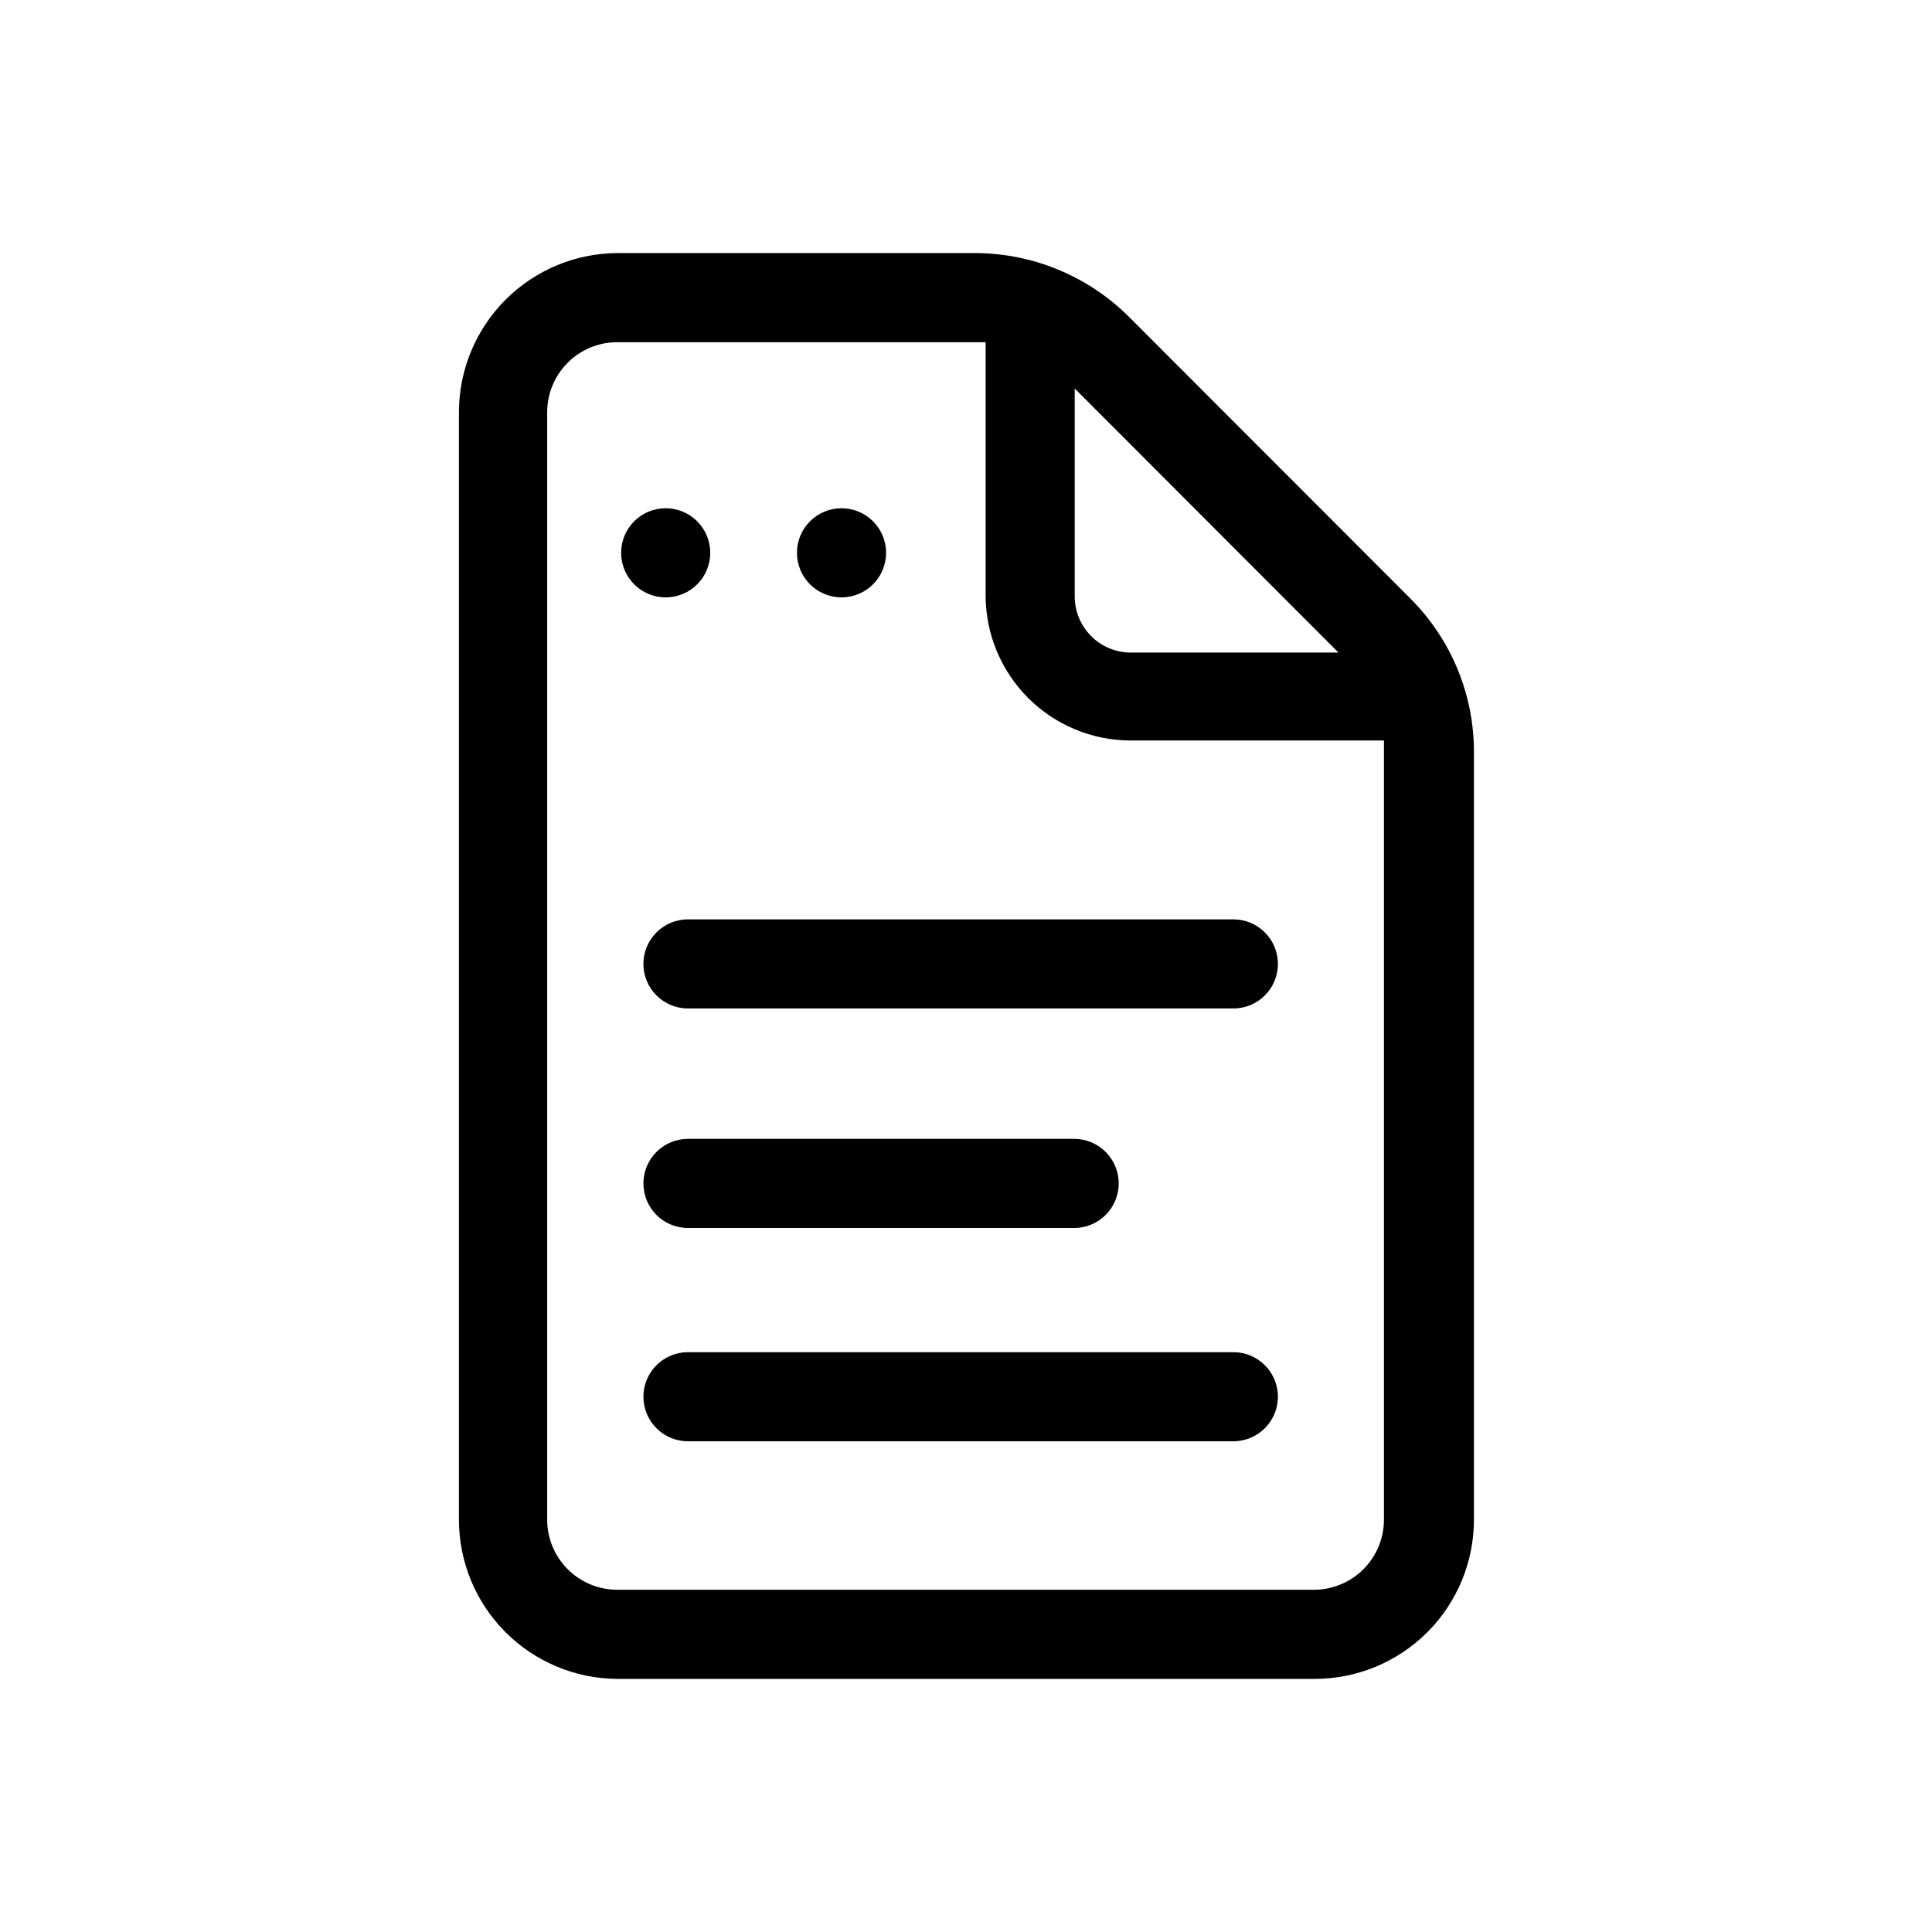 <?xml version="1.0" encoding="UTF-8"?>
<!-- Uploaded to: ICON Repo, www.iconrepo.com, Generator: ICON Repo Mixer Tools -->
<svg fill="#000000" width="800px" height="800px" version="1.1" viewBox="144 144 512 512" xmlns="http://www.w3.org/2000/svg">
 <g>
  <path d="m534.61 546.73v-203.18c0.086-15.426-6.043-30.234-17.004-41.09l-74.312-74.391c-10.887-10.91-25.676-17.027-41.09-17.004h-94.465c-11.176 0.02-21.891 4.477-29.785 12.387-7.894 7.91-12.332 18.629-12.328 29.809v293.47c-0.004 11.137 4.398 21.82 12.246 29.723 7.844 7.906 18.496 12.387 29.633 12.469h184.99c11.176-0.02 21.887-4.473 29.785-12.387 7.894-7.91 12.328-18.629 12.328-29.805zm-35.895-229.79h-55.105c-3.934-0.02-7.695-1.598-10.469-4.387s-4.332-6.559-4.332-10.492v-55.105zm-209.71 229.79v-293.47c0-4.914 1.945-9.629 5.414-13.109 3.465-3.484 8.172-5.449 13.086-5.469h97.691v67.07-0.004c0 10.199 4.043 19.977 11.246 27.195 7.203 7.215 16.973 11.281 27.168 11.301h67.148v2.992 203.49c0 4.871-1.914 9.551-5.328 13.023-3.418 3.477-8.062 5.469-12.934 5.555h-184.99c-4.914-0.023-9.621-1.988-13.086-5.469-3.469-3.484-5.414-8.195-5.414-13.109z"/>
  <path d="m332.22 290.5c0 6.519-5.285 11.809-11.805 11.809-6.523 0-11.809-5.289-11.809-11.809 0-6.523 5.285-11.809 11.809-11.809 6.519 0 11.805 5.285 11.805 11.809"/>
  <path d="m378.82 290.5c0 6.519-5.289 11.809-11.809 11.809-6.523 0-11.809-5.289-11.809-11.809 0-6.523 5.285-11.809 11.809-11.809 6.519 0 11.809 5.285 11.809 11.809"/>
  <path d="m470.85 387.64h-144.53c-6.519 0-11.809 5.285-11.809 11.809 0 6.519 5.289 11.805 11.809 11.805h144.53c6.519 0 11.809-5.285 11.809-11.805 0-6.523-5.289-11.809-11.809-11.809z"/>
  <path d="m326.32 469.43h102.34c6.523 0 11.809-5.285 11.809-11.809 0-6.519-5.285-11.809-11.809-11.809h-102.34c-6.519 0-11.809 5.289-11.809 11.809 0 6.523 5.289 11.809 11.809 11.809z"/>
  <path d="m470.85 502.34h-144.53c-6.519 0-11.809 5.285-11.809 11.809 0 6.519 5.289 11.805 11.809 11.805h144.53c6.519 0 11.809-5.285 11.809-11.805 0-6.523-5.289-11.809-11.809-11.809z"/>
 </g>
</svg>